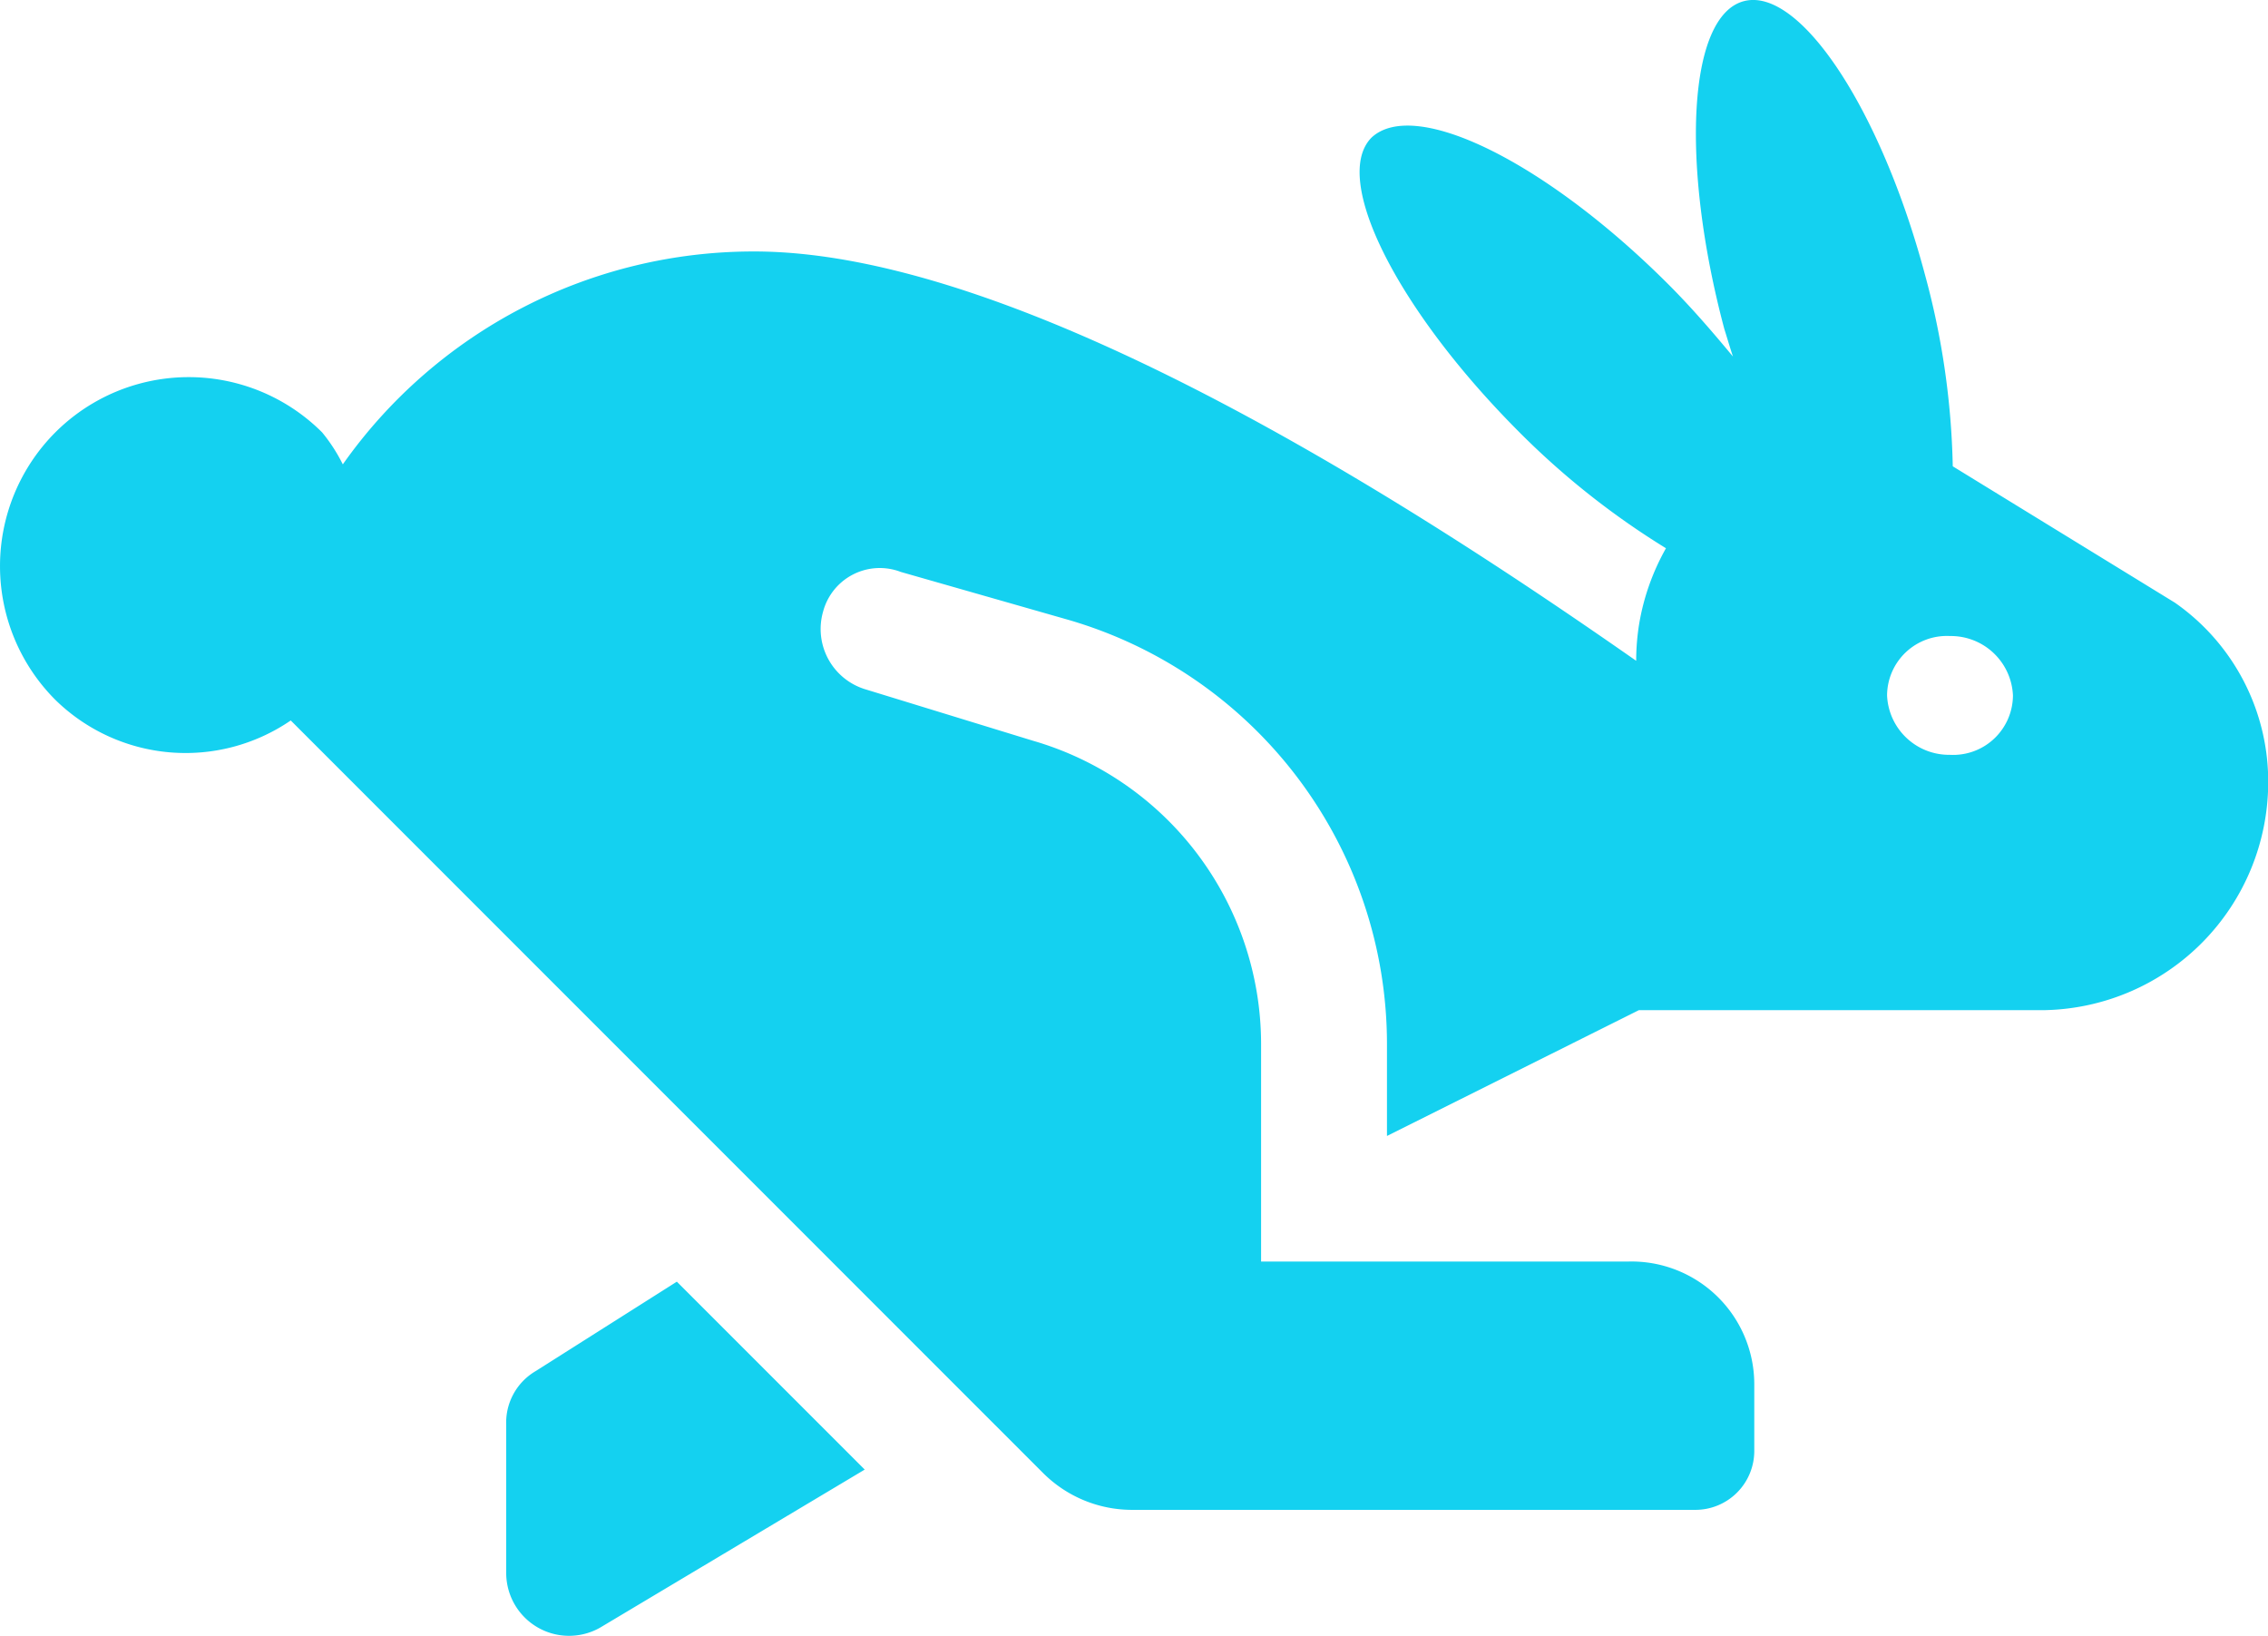 <svg xmlns="http://www.w3.org/2000/svg" width="33.8" height="24.376" viewBox="0 0 33.8 24.376"><path d="M-8.941-2.068a.889.889,0,0,0-.44.8V.94a.937.937,0,0,0,1.436.793L-4.038-.6l-2.8-2.8ZM15.486-13.518l-3.309-2.031a11.681,11.681,0,0,0-.412-2.847c-.659-2.475-1.869-4.3-2.7-4.084s-.952,2.408-.293,4.883c.044.139.085.28.129.412-.293-.352-.6-.712-.958-1.071-1.812-1.813-3.775-2.793-4.426-2.193-.608.608.376,2.561,2.186,4.377a11.823,11.823,0,0,0,2.2,1.744,3.451,3.451,0,0,0-.4,1.13,3.448,3.448,0,0,0-.044.547C4.43-14.766-1.6-18.75-5.681-18.75a7.488,7.488,0,0,0-6.135,3.172,2.514,2.514,0,0,0-.308-.476,2.812,2.812,0,0,0-3.977,0,2.82,2.82,0,0,0,0,3.984,2.774,2.774,0,0,0,3.509.308L-1.378-.547A1.876,1.876,0,0,0-.051,0H8.334a.878.878,0,0,0,.885-.885v-.992A1.83,1.83,0,0,0,7.343-3.7H1.869V-6.955a4.708,4.708,0,0,0-3.4-4.505l-2.483-.762a.939.939,0,0,1-.645-1.16A.874.874,0,0,1-3.5-13.975l2.484.71A6.584,6.584,0,0,1,3.745-6.954v1.383L7.5-7.446h6.059a3.4,3.4,0,0,0,3.319-3.37A3.249,3.249,0,0,0,15.486-13.518ZM12.135-11.25a.925.925,0,0,1-.937-.885.891.891,0,0,1,.938-.885.926.926,0,0,1,.938.885A.891.891,0,0,1,12.135-11.25Z" transform="translate(16.925 22.497)" fill="#14d1f0"/></svg>